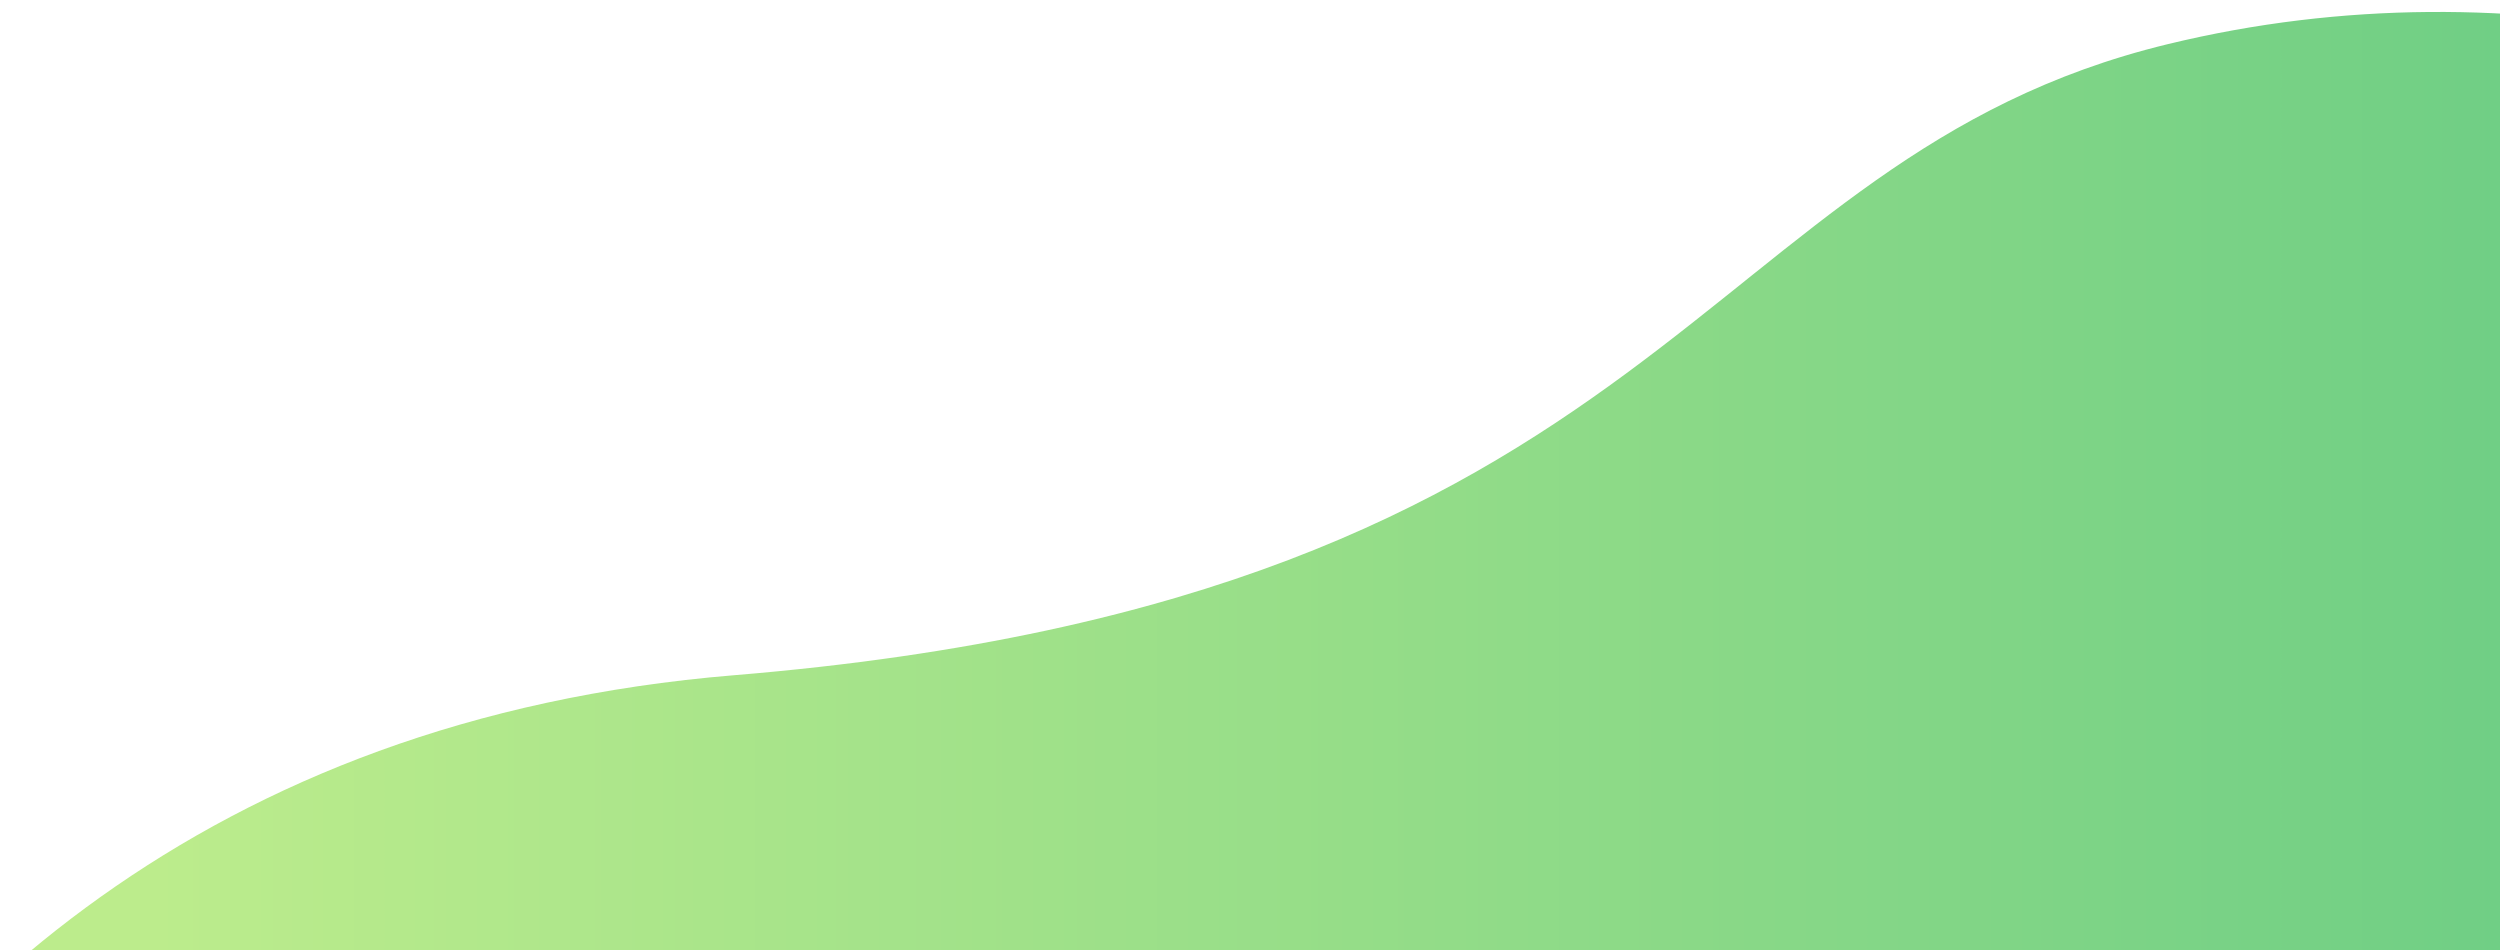 <svg width="500" height="190" viewBox="0 0 500 190" fill="none" xmlns="http://www.w3.org/2000/svg">
<g clip-path="url(#clip0_4007_59414)">
<path d="M433.518 8.839C575 -25.5 704.109 85.933 730.473 139.545L775 379.249C489.761 382.08 -82.018 386.042 -87.219 379.249C-93.72 370.757 -64.649 152.51 146.834 135.042C335 119.5 338.638 31.867 433.518 8.839Z" fill="url(#paint0_linear_4007_59414)"/>
</g>
<defs>
<linearGradient id="paint0_linear_4007_59414" x1="673.182" y1="49.639" x2="30.558" y2="49.639" gradientUnits="userSpaceOnUse">
<stop stop-color="#54C482"/>
<stop offset="1" stop-color="#BCEC8C"/>
</linearGradient>
<clipPath id="clip0_4007_59414">
<rect width="500" height="190" fill="white"/>
</clipPath>
</defs>
</svg>
